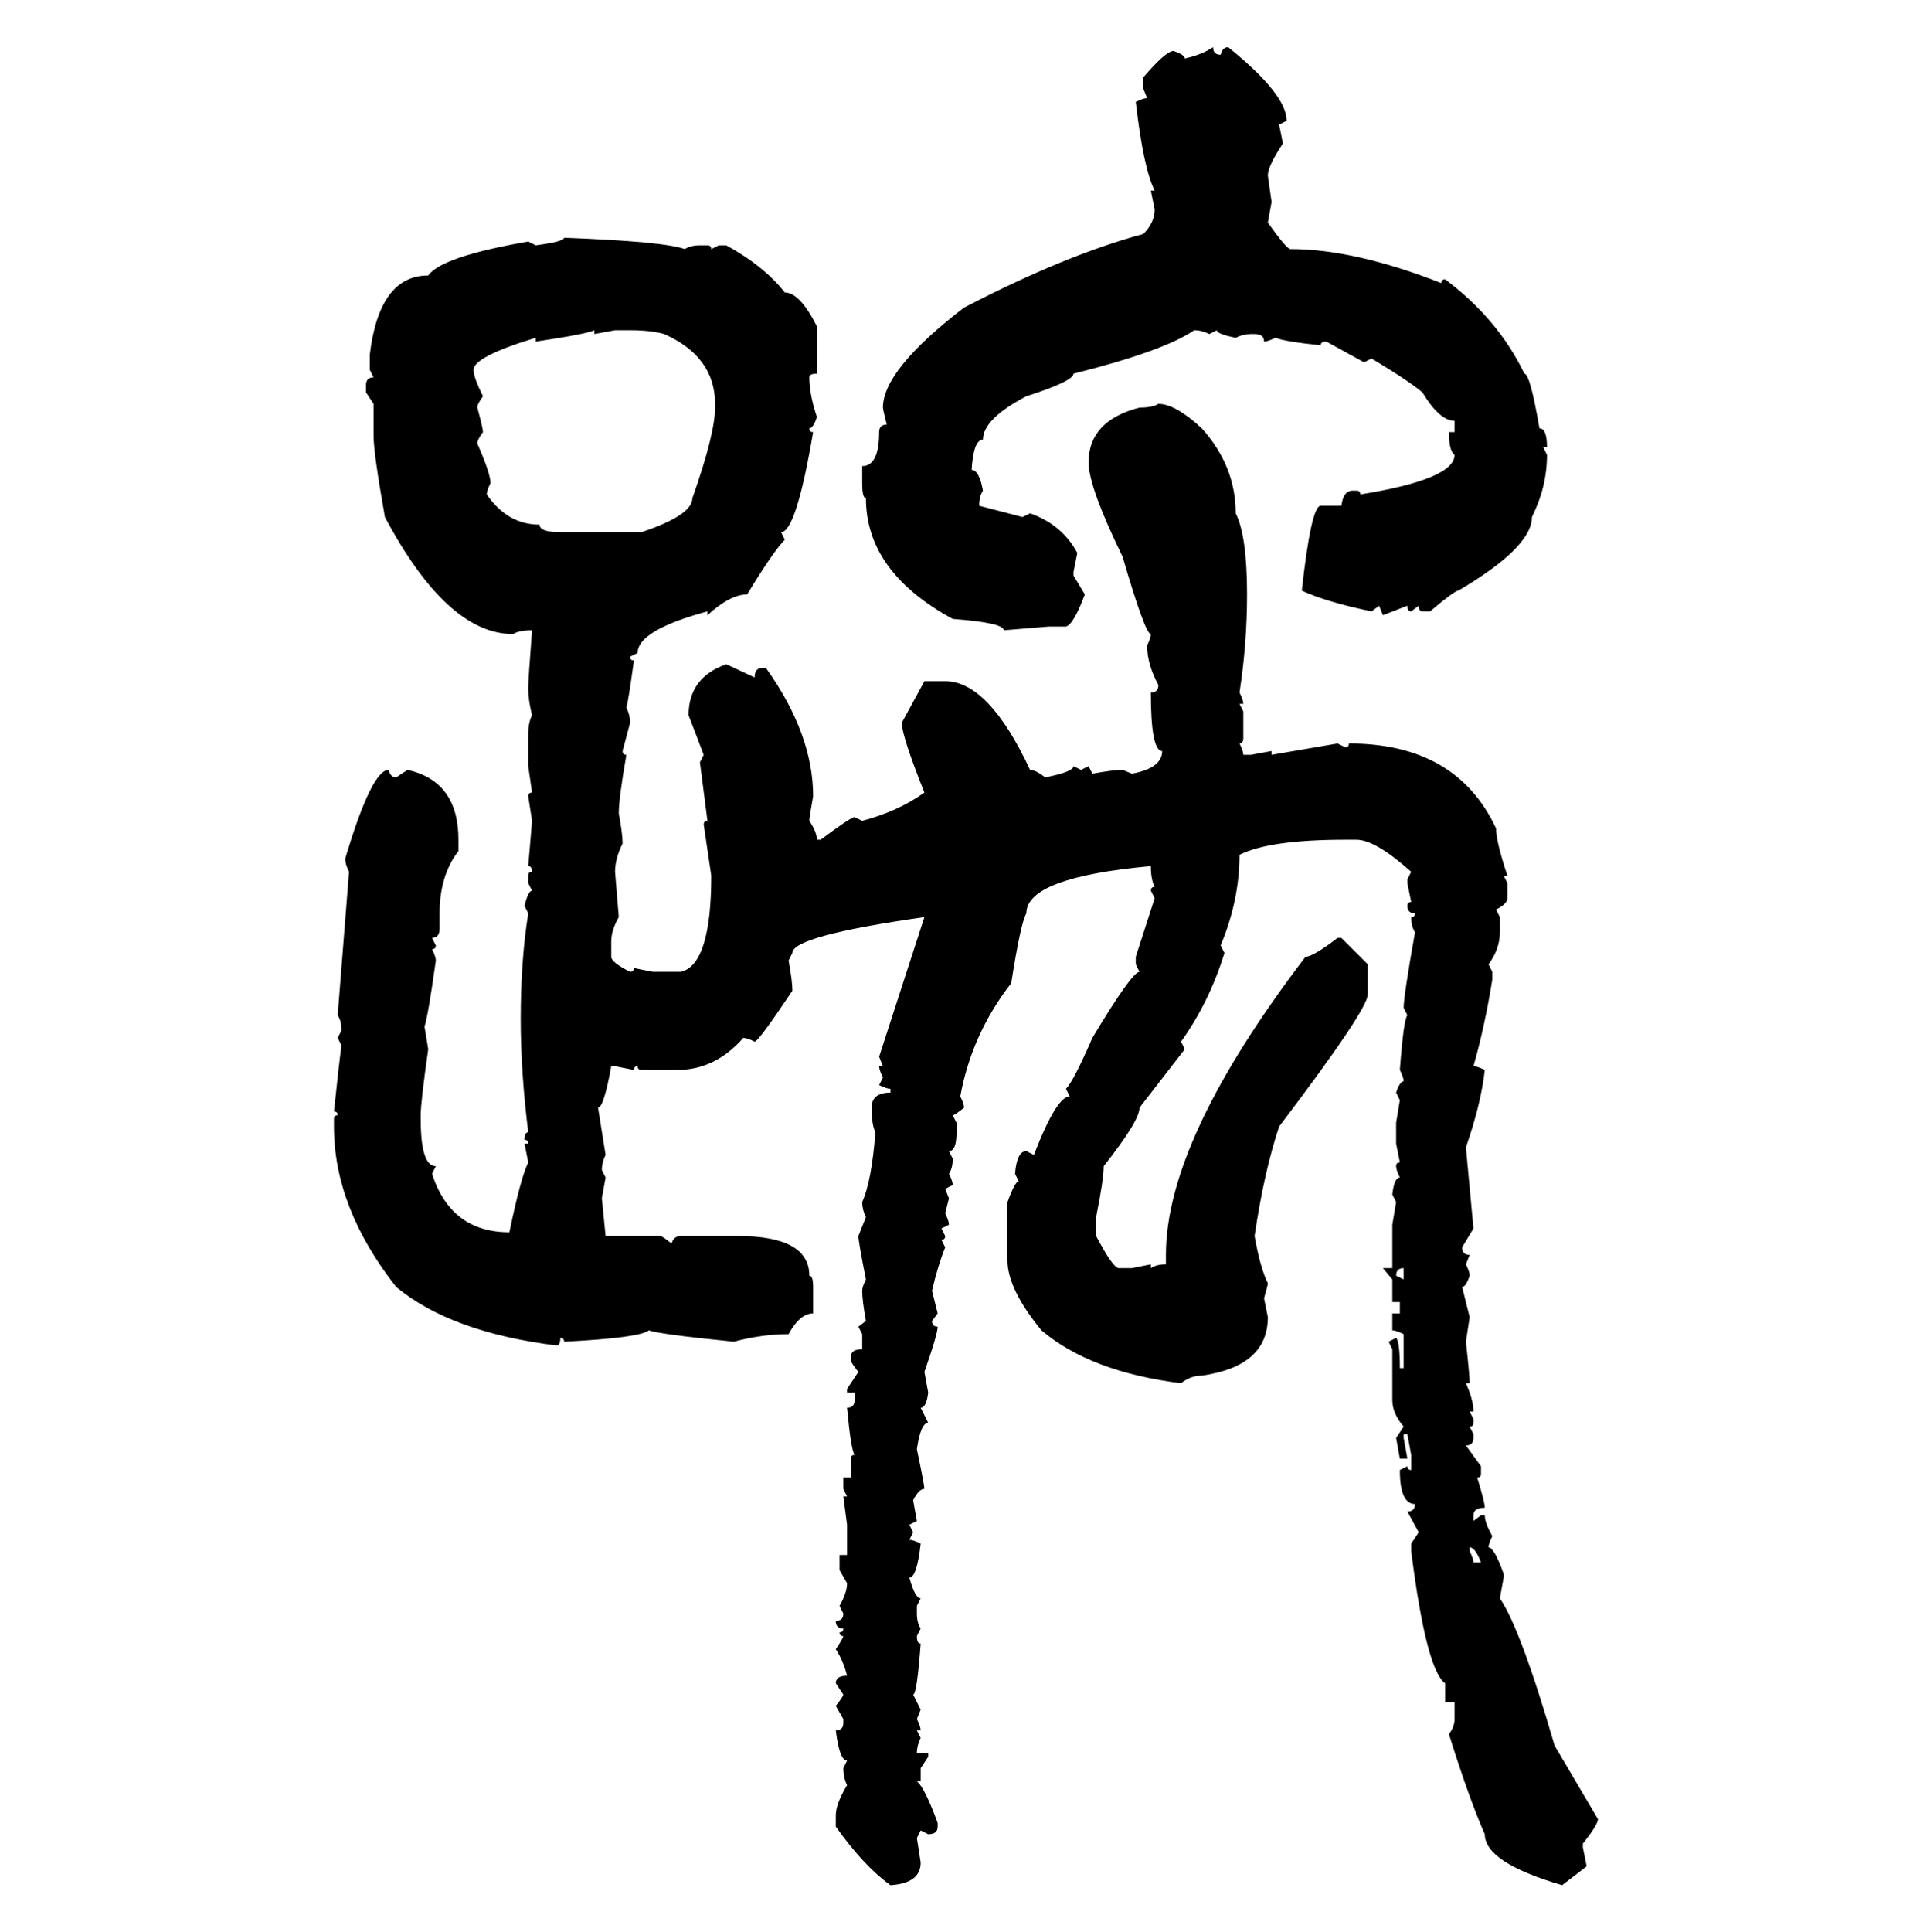 <svg xmlns="http://www.w3.org/2000/svg" xmlns:xlink="http://www.w3.org/1999/xlink" width="299.707" height="300"><path d="M188.38 7.32L188.38 7.32Q188.38 8.50 189.55 8.50L189.55 8.50Q189.84 7.32 190.72 7.32L190.72 7.32Q199.80 14.65 199.80 18.75L199.80 18.75L198.63 19.34L199.22 22.27Q196.88 25.78 196.88 27.25L196.88 27.25L197.46 31.35L196.88 34.57Q199.80 38.67 200.39 38.67L200.39 38.67Q210.35 38.67 223.83 43.95L223.83 43.95Q223.83 43.36 224.41 43.36L224.41 43.36Q232.62 49.51 236.72 58.01L236.72 58.01Q237.60 58.01 239.06 66.50L239.06 66.50Q240.23 66.50 240.23 69.43L240.23 69.43L239.65 69.43L240.23 70.61Q240.23 75.59 237.89 80.27L237.89 80.27Q237.89 84.96 226.46 91.70L226.46 91.70Q225.88 91.70 222.07 94.92L222.07 94.92L220.90 94.92Q220.31 94.92 220.31 94.04L220.31 94.04L219.14 94.92Q218.55 94.92 218.55 94.04L218.55 94.04L214.75 95.51L214.16 94.04L212.99 94.92Q205.96 93.46 202.15 91.70L202.15 91.70Q203.61 78.52 205.08 78.52L205.08 78.52L208.30 78.52Q208.59 76.17 210.06 76.17L210.06 76.17L210.64 76.17Q211.23 76.17 211.23 76.76L211.23 76.76Q225.88 74.41 225.88 70.61L225.88 70.61Q225 70.02 225 67.09L225 67.09L225.88 67.09L225.88 65.33Q223.54 65.33 220.90 60.94L220.90 60.94Q218.85 59.18 212.99 55.66L212.99 55.66L211.82 56.25L205.96 53.03Q205.08 53.03 205.08 53.61L205.08 53.61Q199.51 53.03 198.05 52.44L198.05 52.44Q196.88 53.03 196.29 53.03L196.29 53.03Q196.29 51.86 194.82 51.86L194.82 51.86L194.24 51.86Q193.07 51.86 191.89 52.44L191.89 52.44Q188.96 51.86 188.96 51.27L188.96 51.27L187.79 51.86Q186.62 51.27 185.45 51.27L185.45 51.27Q180.76 54.49 166.70 58.01L166.70 58.01Q166.70 59.18 159.38 61.52L159.38 61.52Q152.64 65.04 152.64 68.26L152.64 68.26Q151.17 68.26 150.88 72.95L150.88 72.95Q152.05 72.95 152.64 76.17L152.64 76.17Q152.05 77.05 152.05 78.52L152.05 78.52L158.79 80.27L159.96 79.69Q164.94 81.45 167.29 85.84L167.29 85.84L166.70 88.77L166.70 89.36L168.46 92.29Q166.70 96.97 165.53 97.27L165.53 97.27L162.89 97.27L155.86 97.85Q155.86 96.68 147.95 96.09L147.95 96.09Q134.47 88.77 134.47 77.34L134.47 77.34Q133.89 77.34 133.89 75L133.89 75L133.89 72.36Q136.52 72.36 136.52 67.09L136.52 67.09Q136.52 65.92 137.70 65.92L137.70 65.92Q137.11 63.57 137.11 63.28L137.11 63.28Q137.11 57.42 149.71 47.75L149.71 47.75Q165.53 39.55 177.54 36.33L177.54 36.33Q179.30 34.57 179.30 32.52L179.30 32.52L178.71 29.59L179.30 29.59Q177.54 26.07 176.37 15.82L176.37 15.82Q177.54 15.23 178.13 15.23L178.13 15.23L177.54 13.77L177.54 12.01Q181.05 7.91 182.23 7.91L182.23 7.91Q183.98 8.50 183.98 9.08L183.98 9.08Q186.62 8.50 188.38 7.32ZM87.60 36.91L87.60 36.91Q103.13 37.50 106.35 38.67L106.35 38.67Q107.23 38.09 108.69 38.09L108.69 38.09L109.86 38.09Q110.45 38.09 110.45 38.67L110.45 38.67L111.62 38.09L112.79 38.09Q118.65 41.31 121.88 45.41L121.88 45.41Q124.22 45.41 126.86 50.68L126.86 50.68L126.86 58.01Q125.68 58.01 125.68 58.59L125.68 58.59Q125.68 61.23 126.86 64.75L126.86 64.75Q126.27 66.50 125.68 66.50L125.68 66.50Q125.68 67.09 126.27 67.09L126.27 67.09Q123.63 82.62 121.29 82.62L121.29 82.62L121.88 83.79Q120.12 85.55 116.02 92.29L116.02 92.29Q113.38 92.29 109.86 95.51L109.86 95.51L109.86 94.92Q99.02 97.85 99.02 101.37L99.02 101.37L97.85 101.95Q97.85 102.54 98.44 102.54L98.44 102.54Q97.56 108.98 97.27 109.86L97.27 109.86Q97.85 111.04 97.85 112.21L97.85 112.21L96.68 116.60Q96.68 117.19 97.27 117.19L97.27 117.19Q96.09 123.93 96.09 126.27L96.09 126.27Q96.68 129.49 96.68 130.96L96.68 130.96Q95.51 133.30 95.51 135.35L95.51 135.35L96.09 142.38Q94.92 144.43 94.92 146.19L94.92 146.19L94.92 148.54Q94.92 149.41 97.85 150.88L97.85 150.88Q98.44 150.88 98.44 150.29L98.44 150.29L101.37 150.88L105.76 150.88Q110.45 149.71 110.45 135.94L110.45 135.94L109.28 128.03Q109.28 127.44 109.86 127.44L109.86 127.44L108.69 118.36L109.28 117.19L106.93 111.04Q106.93 105.18 112.79 103.13L112.79 103.13L117.19 105.18Q117.19 103.71 118.36 103.71L118.36 103.71L118.95 103.71Q126.27 113.96 126.27 123.63L126.27 123.63Q125.68 126.86 125.68 127.44L125.68 127.44Q126.86 129.20 126.86 130.37L126.86 130.37L127.44 130.37Q132.13 126.86 132.71 126.86L132.71 126.86L133.89 127.44Q139.45 125.98 143.55 123.05L143.55 123.05Q140.04 114.26 140.04 112.21L140.04 112.21L143.55 105.76L146.78 105.76Q153.52 105.76 159.96 119.53L159.96 119.53Q160.84 119.53 162.30 120.70L162.30 120.70Q166.70 119.82 166.70 118.95L166.70 118.95L167.87 119.53L169.04 118.95L169.63 120.12Q172.85 119.53 174.32 119.53L174.32 119.53L175.78 120.12Q180.47 119.24 180.47 116.60L180.47 116.60Q178.71 116.60 178.71 107.52L178.71 107.52Q179.88 107.52 179.88 106.35L179.88 106.35Q178.13 103.13 178.13 100.20L178.13 100.20Q178.71 99.02 178.71 98.44L178.71 98.44Q177.83 98.44 174.32 86.43L174.32 86.43Q169.04 75.59 169.04 71.78L169.04 71.78Q169.04 65.33 176.95 63.28L176.95 63.28Q179.00 63.28 179.88 62.70L179.88 62.70Q182.52 62.70 186.62 66.50L186.62 66.50Q191.89 72.36 191.89 79.69L191.89 79.69Q193.65 83.20 193.65 92.29L193.65 92.29Q193.65 99.90 192.48 107.52L192.48 107.52Q193.07 108.69 193.07 109.28L193.07 109.28L192.48 109.28L193.07 110.45L193.07 114.55Q193.07 115.43 192.48 115.43L192.48 115.43Q193.07 116.60 193.07 117.19L193.07 117.19L194.24 117.19L197.46 116.60L197.46 117.19L207.71 115.43L208.89 116.02Q209.47 116.02 209.47 115.43L209.47 115.43Q226.17 115.43 232.32 128.61L232.32 128.61Q232.32 130.66 234.08 135.94L234.08 135.94L233.50 135.94L234.08 137.11L234.08 139.45Q234.08 140.33 232.32 141.21L232.32 141.21L232.91 142.38L232.91 144.73Q232.91 147.36 231.15 149.71L231.15 149.71L231.74 150.88L231.74 152.05Q230.57 159.38 228.81 165.53L228.81 165.53Q229.39 165.53 230.57 166.11L230.57 166.11Q229.98 171.39 227.64 178.13L227.64 178.13L228.81 190.72L227.05 193.65Q227.05 194.82 228.22 194.82L228.22 194.82L227.64 196.29Q228.22 197.46 228.22 198.05L228.22 198.05Q227.64 199.80 227.05 199.80L227.05 199.80L228.22 204.49L227.64 208.30Q228.22 213.57 228.22 214.75L228.22 214.75L227.64 214.75Q228.81 217.38 228.81 219.14L228.81 219.14L228.22 219.14L228.81 220.31L228.81 220.90Q228.81 221.48 228.22 221.48L228.22 221.48L228.81 222.66L228.81 223.24Q228.81 224.41 227.64 224.41L227.64 224.41L229.98 227.64L229.98 228.81Q229.98 229.39 229.39 229.39L229.39 229.39Q230.57 233.20 230.57 234.08L230.57 234.08Q228.81 234.08 228.81 235.25L228.81 235.25L228.81 236.13L229.98 235.25L230.57 235.25Q230.57 236.43 231.74 238.48L231.74 238.48Q231.15 239.65 231.15 240.23L231.15 240.23Q232.03 240.23 233.50 244.34L233.50 244.34L233.50 244.92L232.91 248.14Q236.13 252.83 241.41 271.00L241.41 271.00L248.14 282.42Q248.14 283.30 245.80 286.23L245.80 286.23L245.80 286.82L246.39 289.75L242.58 292.68Q230.57 289.16 230.57 284.77L230.57 284.77Q228.22 279.49 225 269.24L225 269.24Q225.88 268.07 225.88 266.89L225.88 266.89L225.88 264.26L224.41 264.26L224.41 261.33Q221.48 259.28 219.14 240.82L219.14 240.82L219.14 239.65L220.31 237.89L218.55 234.67Q219.73 234.67 219.73 233.50L219.73 233.50Q217.38 233.50 217.38 228.22L217.38 228.22L218.55 227.64Q218.55 228.22 219.14 228.22L219.14 228.22L219.14 225.88L218.55 222.66L217.97 222.66L217.97 223.24L218.55 226.46L217.38 226.46L216.80 223.24L217.97 221.48Q216.21 219.43 216.21 217.38L216.21 217.38L216.21 209.47L215.63 208.30L216.80 207.71Q217.38 208.30 217.38 212.40L217.38 212.40L217.97 212.40L217.97 207.13Q216.80 206.54 216.21 206.54L216.21 206.54L216.21 203.91L217.38 203.91L217.38 202.15L216.21 202.15L216.21 198.63L214.75 196.88L216.21 196.88L216.21 190.14L216.80 186.62L216.21 185.45Q216.50 182.81 217.38 182.81L217.38 182.81Q216.80 181.64 216.80 181.05L216.80 181.05Q216.80 180.47 217.38 180.47L217.38 180.47L216.80 177.54L216.80 174.32L217.38 170.80L216.80 169.63Q217.38 167.87 217.97 167.87L217.97 167.87Q217.97 167.29 217.38 166.11L217.38 166.11Q217.97 158.20 218.55 157.62L218.55 157.62L217.97 156.45Q217.97 154.69 219.73 144.73L219.73 144.73Q219.14 143.85 219.14 142.38L219.14 142.38Q219.73 142.38 219.73 141.80L219.73 141.80Q218.55 141.80 218.55 140.63L218.55 140.63Q218.55 140.04 219.14 140.04L219.14 140.04L218.55 137.11L218.55 136.52L219.14 135.35Q213.57 130.37 210.64 130.37L210.64 130.37L208.89 130.37Q197.17 130.37 192.48 132.71L192.48 132.71Q192.48 139.75 189.55 146.78L189.55 146.78L190.14 147.95Q187.79 155.57 183.40 161.72L183.40 161.72L183.98 162.89L176.95 171.97Q176.95 174.02 171.39 181.05L171.39 181.05Q171.39 183.11 170.21 188.96L170.21 188.96L170.21 191.89Q172.85 196.88 173.73 196.88L173.73 196.88L175.78 196.88L178.71 196.29L178.71 196.88Q179.59 196.29 181.05 196.29L181.05 196.29L181.05 194.82Q181.05 176.95 202.73 148.54L202.73 148.54Q203.91 148.54 207.71 145.61L207.71 145.61L208.30 145.61L212.40 149.71L212.40 154.39Q212.40 156.74 198.63 174.90L198.63 174.90Q196.29 181.93 194.82 191.89L194.82 191.89Q195.70 196.88 196.88 199.22L196.88 199.22Q196.88 199.51 196.29 201.56L196.29 201.56L196.88 204.49Q196.88 212.11 186.62 213.57L186.62 213.57Q184.86 213.57 183.40 214.75L183.40 214.75Q169.34 212.99 161.72 206.54L161.72 206.54Q156.45 200.10 156.45 195.70L156.45 195.70L156.45 186.62Q157.62 183.40 158.20 183.40L158.20 183.40L157.62 182.23Q157.91 178.71 159.38 178.71L159.38 178.71L160.55 179.30Q164.06 170.21 166.11 170.21L166.11 170.21L165.53 169.04Q166.70 167.87 169.63 161.13L169.63 161.13Q175.78 150.88 176.95 150.88L176.95 150.88L176.37 149.71L176.37 148.54L179.30 139.45L178.71 138.28Q178.71 137.70 179.30 137.70L179.30 137.70Q178.71 136.52 178.71 134.47L178.71 134.47Q159.38 136.23 159.38 141.80L159.38 141.80Q158.50 143.26 157.03 152.64L157.03 152.64Q150.88 160.55 149.12 170.21L149.12 170.21Q149.71 171.39 149.71 171.97L149.71 171.97Q148.24 173.14 147.95 173.14L147.95 173.14L148.54 174.32L148.54 175.78Q148.54 178.71 147.36 178.71L147.36 178.71L147.95 179.88Q147.95 181.35 147.36 182.23L147.36 182.23Q147.95 183.40 147.95 183.98L147.95 183.98L146.78 184.57L147.36 186.04L146.78 188.38Q147.36 189.55 147.36 190.14L147.36 190.14L146.19 190.72L146.78 191.89Q146.78 192.48 146.19 192.48L146.19 192.48L146.78 193.65Q145.61 196.58 144.73 200.39L144.73 200.39L145.61 203.91L144.73 205.08Q144.73 205.96 145.61 205.96L145.61 205.96Q145.61 207.13 143.55 212.99L143.55 212.99L144.14 216.21Q143.85 218.55 142.97 218.55L142.97 218.55L144.14 220.90Q142.97 220.90 142.38 225L142.38 225Q143.55 230.57 143.55 231.15L143.55 231.15Q142.68 231.15 141.80 232.91L141.80 232.91L142.38 236.13L141.21 236.72L141.80 237.89L141.21 239.06Q141.80 239.06 142.97 239.65L142.97 239.65Q142.38 244.92 141.21 244.92L141.21 244.92Q142.09 248.14 142.97 248.14L142.97 248.14L142.38 249.32L142.38 250.49Q142.38 251.95 142.97 252.83L142.97 252.83L142.38 254.00Q142.38 255.18 142.97 255.18L142.97 255.18Q142.38 263.09 141.80 263.09L141.80 263.09L142.97 265.43L142.38 266.89Q142.97 268.07 142.97 268.65L142.97 268.65L142.38 268.65L142.97 269.82Q142.38 271.00 142.38 272.17L142.38 272.17L144.14 272.17L144.14 272.75L142.97 274.51L142.97 276.56L142.38 276.56Q143.55 277.44 145.61 283.01L145.61 283.01L145.61 283.59Q145.61 284.77 144.14 284.77L144.14 284.77L142.97 284.18L142.38 285.35L142.97 289.16Q142.97 292.38 138.28 292.68L138.28 292.68Q134.18 289.75 129.79 283.59L129.79 283.59L129.79 281.84Q129.79 280.08 131.54 277.15L131.54 277.15Q130.96 275.98 130.96 274.51L130.96 274.51L131.54 273.34Q130.37 273.34 129.79 268.65L129.79 268.65Q130.96 268.65 130.96 267.48L130.96 267.48L130.96 266.89L129.79 264.84Q130.96 263.38 130.96 263.09L130.96 263.09L129.79 261.33Q129.79 260.16 131.54 260.16L131.54 260.16Q130.96 257.81 129.79 256.05L129.79 256.05Q130.96 254.30 130.96 254.00L130.96 254.00Q130.37 254.00 130.37 253.42L130.37 253.42Q130.96 253.42 130.96 252.83L130.96 252.83Q129.79 252.83 129.79 251.66L129.79 251.66Q130.96 251.66 130.96 250.49L130.96 250.49L130.37 249.32Q131.54 247.27 131.54 245.80L131.54 245.80L130.37 243.75L130.37 241.41L131.54 241.41L131.54 236.72L130.96 232.32L131.54 232.32L130.96 231.15L130.96 229.39L132.13 229.39L132.13 226.46Q132.13 225.88 132.71 225.88L132.71 225.88Q132.13 225 131.54 218.55L131.54 218.55Q132.71 218.55 132.71 217.38L132.71 217.38L132.71 216.21L131.54 216.21L131.54 215.63L133.30 212.99Q132.13 211.52 132.13 211.23L132.13 211.23L132.13 210.64Q132.13 209.47 133.89 209.47L133.89 209.47L133.89 207.13L133.30 205.96L134.47 205.08Q133.89 201.86 133.89 200.39L133.89 200.39Q133.89 199.80 134.47 198.63L134.47 198.63Q133.30 192.77 133.30 191.89L133.30 191.89L134.47 188.96Q133.89 187.79 133.89 186.62L133.89 186.62Q135.35 183.40 135.94 175.78L135.94 175.78Q135.35 174.61 135.35 171.97L135.35 171.97Q135.35 169.63 138.28 169.63L138.28 169.63L138.28 169.04Q137.70 169.04 136.52 168.46L136.52 168.46L137.11 167.29Q136.52 166.11 136.52 165.53L136.52 165.53L137.11 165.53L136.52 164.06L143.55 142.38Q123.05 145.31 123.05 147.95L123.05 147.95L122.46 149.12Q123.05 152.34 123.05 153.81L123.05 153.81Q117.77 161.72 117.19 161.72L117.19 161.72Q116.02 161.13 115.43 161.13L115.43 161.13Q111.04 166.11 105.18 166.11L105.18 166.11L99.61 166.11Q99.02 166.11 99.02 165.53L99.02 165.53Q98.44 165.53 98.44 166.11L98.44 166.11L95.51 165.53L94.92 165.53Q93.75 171.97 92.87 171.97L92.87 171.97L94.04 179.30Q93.46 180.47 93.46 181.64L93.46 181.64L94.04 182.81L93.46 186.04L94.04 191.89L102.54 191.89Q102.83 191.89 104.30 193.07L104.30 193.07Q104.59 191.89 105.76 191.89L105.76 191.89L114.55 191.89Q125.68 191.89 125.68 198.05L125.68 198.05Q126.27 198.05 126.27 199.80L126.27 199.80L126.27 203.91Q124.22 203.91 122.46 207.13L122.46 207.13Q118.36 207.13 113.96 208.30L113.96 208.30Q102.25 207.13 100.78 206.54L100.78 206.54Q99.32 207.71 87.60 208.30L87.60 208.30Q87.60 207.71 87.01 207.71L87.01 207.71Q87.01 208.89 86.43 208.89L86.43 208.89Q70.02 206.84 61.52 199.80L61.52 199.80Q51.86 187.50 51.86 174.90L51.86 174.90L51.86 173.73Q51.86 173.14 52.44 173.14L52.44 173.14Q52.44 172.56 51.86 172.56L51.86 172.56Q52.73 164.36 53.03 162.30L53.03 162.30L52.44 161.13L53.03 159.96Q53.03 158.50 52.44 157.62L52.44 157.62L54.20 135.35Q53.61 134.18 53.61 133.30L53.61 133.30Q57.71 119.53 60.35 119.53L60.35 119.53Q60.64 120.70 61.52 120.70L61.52 120.70L63.28 119.53Q71.19 121.29 71.19 130.37L71.19 130.37L71.19 132.13Q68.26 135.94 68.26 141.80L68.26 141.80L68.26 144.14Q68.26 145.61 67.09 145.61L67.09 145.61L67.68 146.78Q67.68 147.36 67.09 147.36L67.09 147.36Q67.68 148.54 67.68 149.12L67.68 149.12Q66.50 157.62 65.92 159.38L65.92 159.38L66.50 162.89Q65.33 171.09 65.33 173.14L65.33 173.14L65.33 173.73Q65.33 181.05 67.68 181.05L67.68 181.05L67.09 182.23Q70.02 191.31 79.10 191.31L79.10 191.31Q80.86 182.81 82.03 180.47L82.03 180.47L81.45 177.54L82.03 177.54Q82.03 176.95 81.45 176.95L81.45 176.95Q81.45 175.78 82.03 175.78L82.03 175.78Q80.86 166.41 80.86 158.20L80.86 158.20Q80.86 149.12 82.03 141.80L82.03 141.80L81.45 140.63Q82.03 138.28 82.62 138.28L82.62 138.28L82.03 137.11L82.03 135.94Q82.03 135.35 82.62 135.35L82.62 135.35Q82.62 134.47 82.03 134.47L82.03 134.47L82.62 127.44L82.03 123.63Q82.03 123.05 82.62 123.05L82.62 123.05L82.03 118.95L82.03 113.96Q82.03 112.21 82.62 111.04L82.62 111.04Q82.03 108.69 82.03 106.93L82.03 106.93Q82.03 105.47 82.62 97.85L82.62 97.85Q80.57 97.85 79.69 98.44L79.69 98.44Q69.43 98.44 59.77 80.27L59.77 80.27Q58.01 70.31 58.01 67.68L58.01 67.68L58.01 62.70L56.84 60.94L56.84 59.77Q56.84 58.59 58.01 58.59L58.01 58.59L57.42 57.42L57.42 55.08Q58.89 42.77 66.50 42.77L66.50 42.77Q68.55 39.84 82.03 37.50L82.03 37.50L83.20 38.09Q87.60 37.50 87.60 36.91ZM83.20 53.03L83.20 53.03L83.20 52.44Q73.54 55.37 73.54 57.42L73.54 57.42Q73.54 58.59 75 61.52L75 61.52Q74.12 62.70 74.12 63.28L74.12 63.28Q75 66.50 75 67.09L75 67.09Q74.12 68.26 74.12 68.85L74.12 68.85Q76.17 73.54 76.17 75L76.17 75Q75.59 76.17 75.59 76.76L75.59 76.76Q78.81 81.45 83.79 81.45L83.79 81.45Q83.79 82.62 87.01 82.62L87.01 82.62L99.61 82.62Q107.52 79.98 107.52 77.34L107.52 77.34Q111.04 67.38 111.04 63.28L111.04 63.28L111.04 62.70Q111.04 55.37 103.13 51.86L103.13 51.86Q101.07 51.27 97.85 51.27L97.85 51.27L95.51 51.27L92.29 51.86L92.29 51.27Q91.11 51.86 83.20 53.03ZM216.80 198.05L216.80 198.05L217.97 198.63L217.97 196.88Q216.80 196.88 216.80 198.05ZM228.22 240.23L228.22 240.23L228.22 240.82Q228.81 241.99 228.81 242.58L228.81 242.58L229.98 242.58Q229.10 240.23 228.22 240.23Z"/></svg>